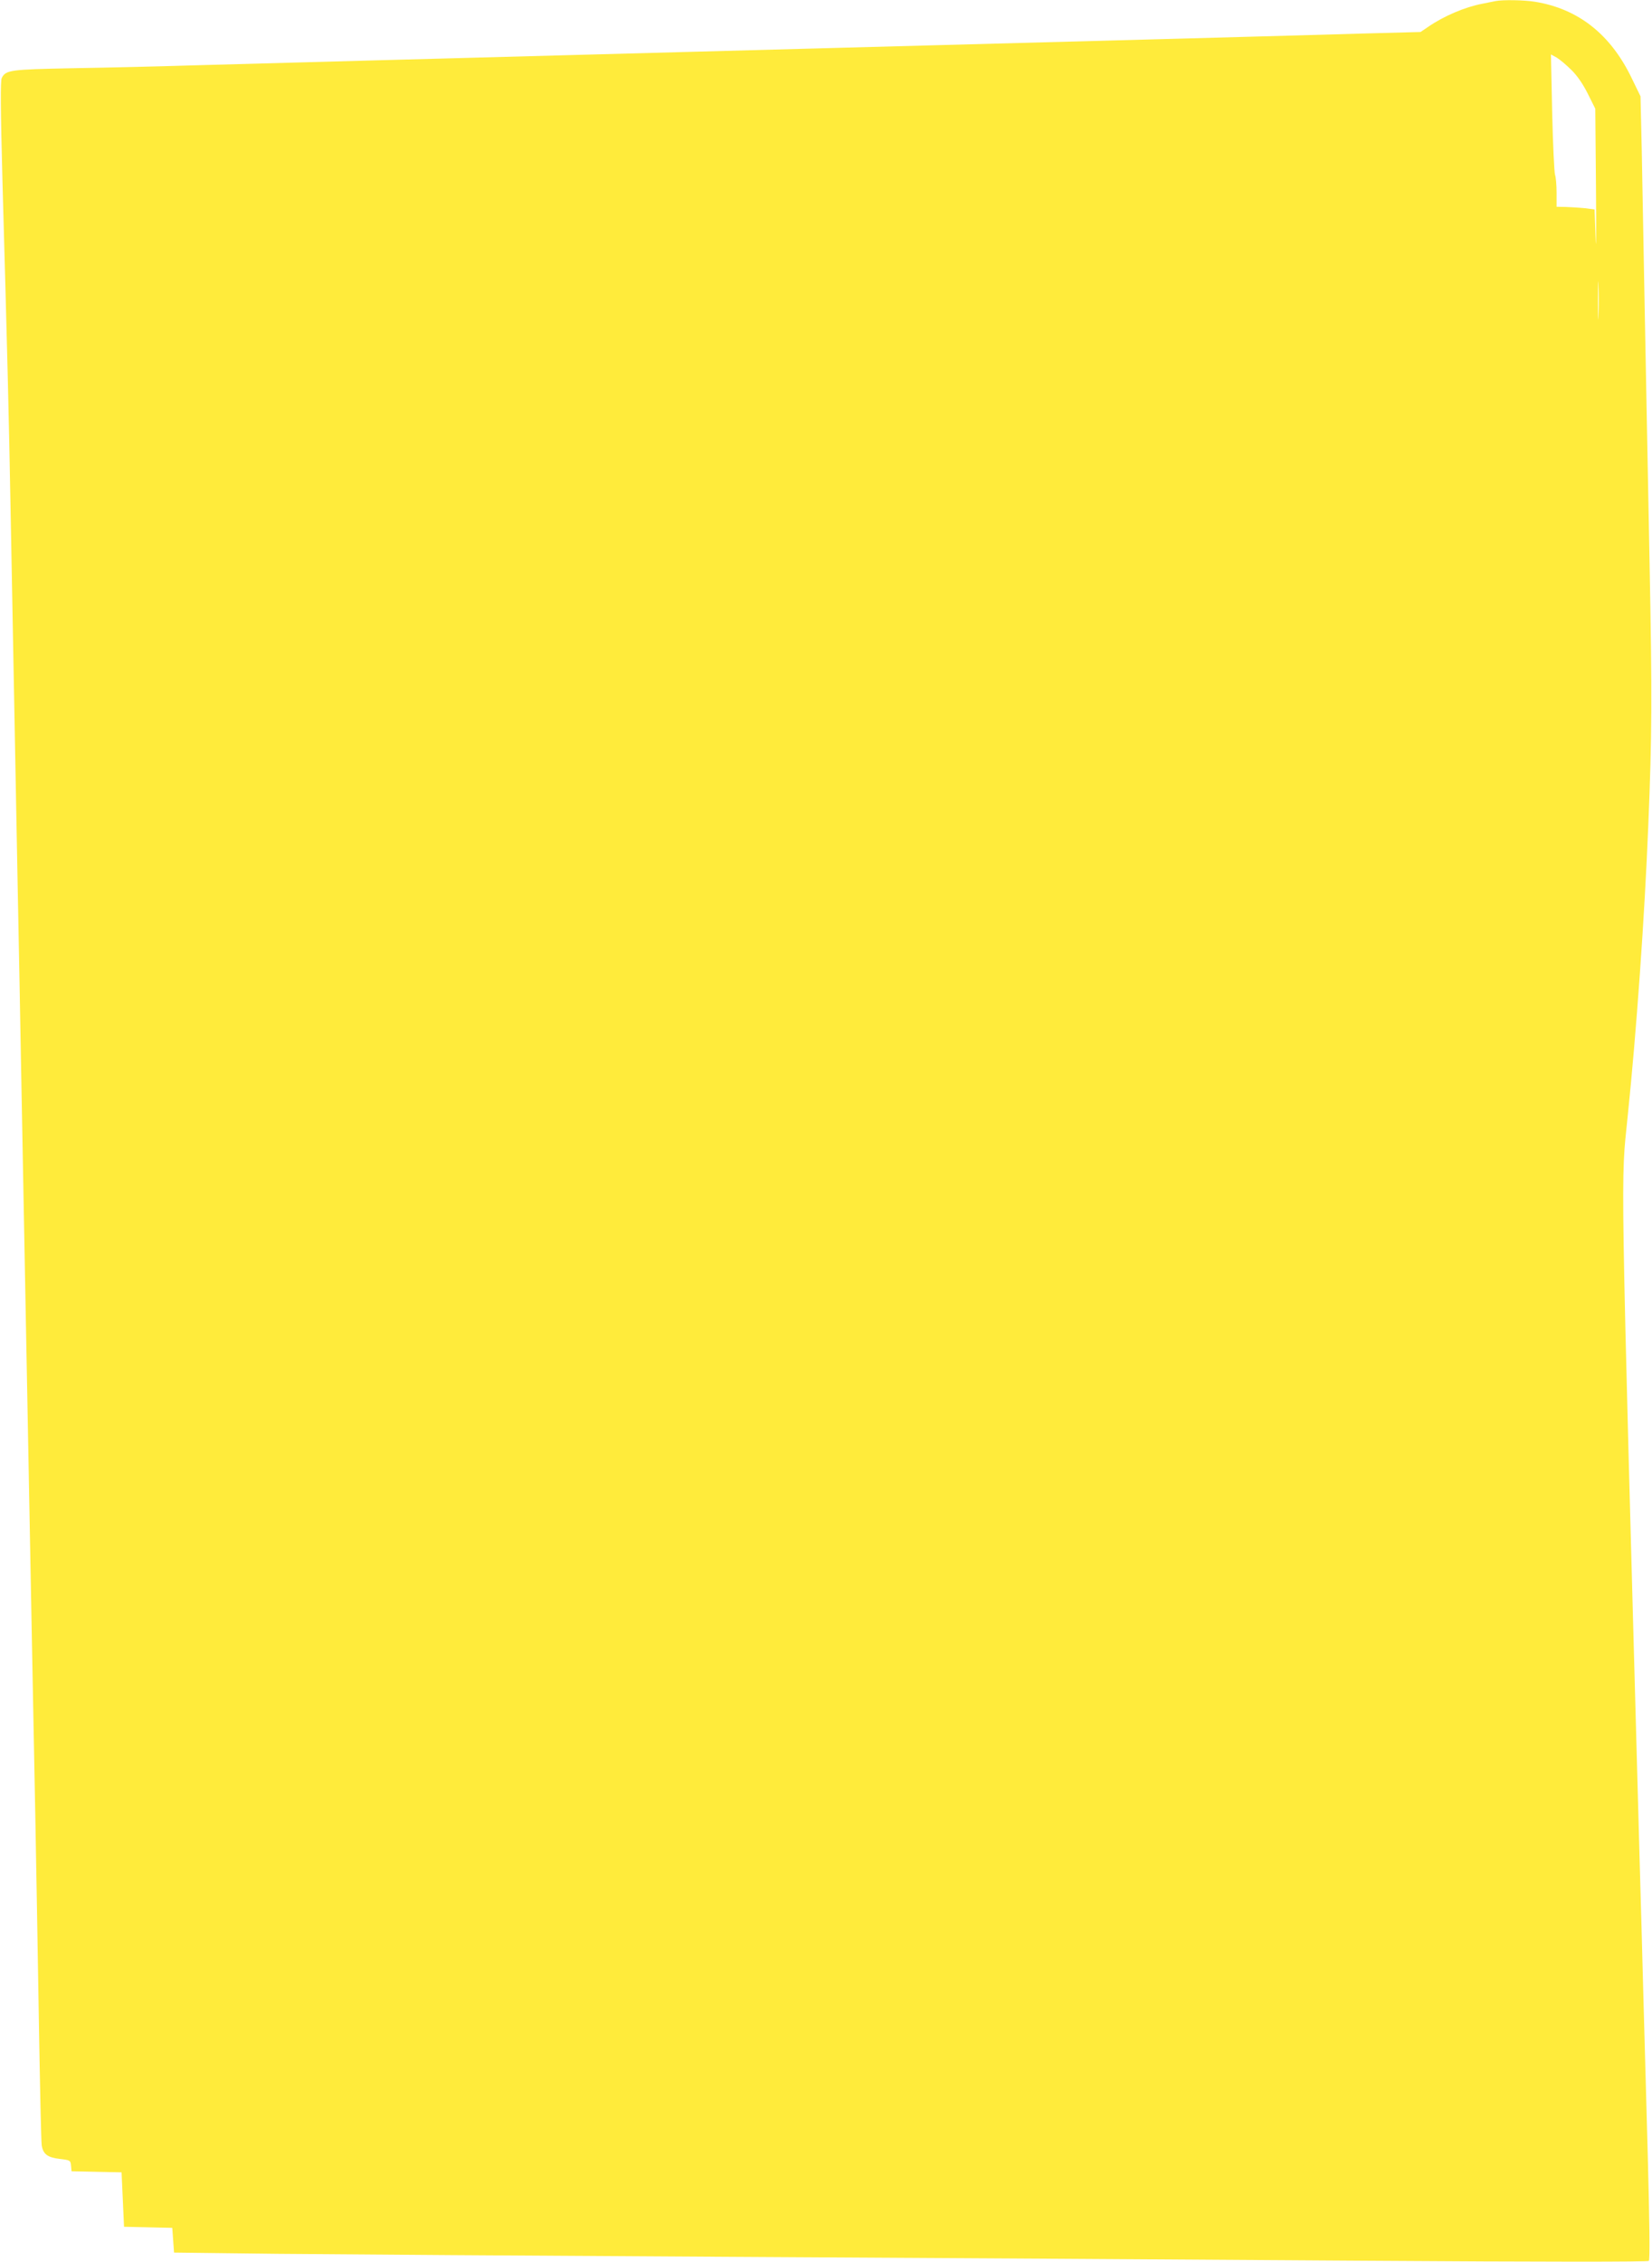 <?xml version="1.0" standalone="no"?>
<!DOCTYPE svg PUBLIC "-//W3C//DTD SVG 20010904//EN"
 "http://www.w3.org/TR/2001/REC-SVG-20010904/DTD/svg10.dtd">
<svg version="1.0" xmlns="http://www.w3.org/2000/svg"
 width="935pt" height="1280pt" viewBox="0 0 935 1280"
 preserveAspectRatio="xMidYMid meet">
<g transform="translate(0,1280) scale(0.1,-0.1)"
fill="#ffeb3b" stroke="none">
<path d="M8465 12794 c-11 -2 -45 -9 -75 -15 -99 -19 -219 -70 -307 -131 l-43
-29 -337 -9 c-186 -6 -1506 -42 -2933 -80 -2823 -76 -3175 -86 -3685 -100
-187 -6 -491 -13 -675 -16 -352 -7 -377 -10 -400 -55 -8 -14 -7 -175 4 -587
28 -992 36 -1314 46 -1862 21 -1133 30 -1604 40 -2125 6 -297 15 -774 20
-1060 34 -1786 48 -2527 60 -3180 6 -302 15 -766 20 -1030 5 -264 14 -781 20
-1150 6 -369 13 -685 16 -703 8 -50 33 -69 102 -77 59 -7 61 -8 64 -38 l3 -32
141 -3 142 -3 7 -154 7 -154 137 -3 136 -3 5 -70 5 -70 585 -7 c322 -3 1472
-11 2555 -17 1084 -6 2696 -16 3584 -22 1037 -7 1617 -7 1623 -1 7 7 4 220 -6
599 -9 323 -21 748 -26 943 -5 195 -14 522 -20 725 -111 4044 -107 3821 -68
4205 50 481 96 1130 117 1650 21 507 22 726 7 1500 -9 437 -20 1070 -27 1405
-6 336 -14 747 -17 915 l-7 305 -51 105 c-119 246 -301 390 -546 430 -61 10
-182 12 -223 4z m431 -392 c33 -33 66 -82 92 -135 l41 -82 4 -450 c2 -247 1
-376 -2 -285 l-6 165 -55 7 c-30 3 -79 6 -107 7 l-53 1 0 79 c0 44 -4 90 -9
103 -4 13 -12 171 -16 352 l-7 328 33 -18 c18 -11 56 -43 85 -72z m151 -1389
c-1 -49 -3 -9 -3 87 0 96 2 136 3 88 2 -49 2 -127 0 -175z"/>
</g>
</svg>
